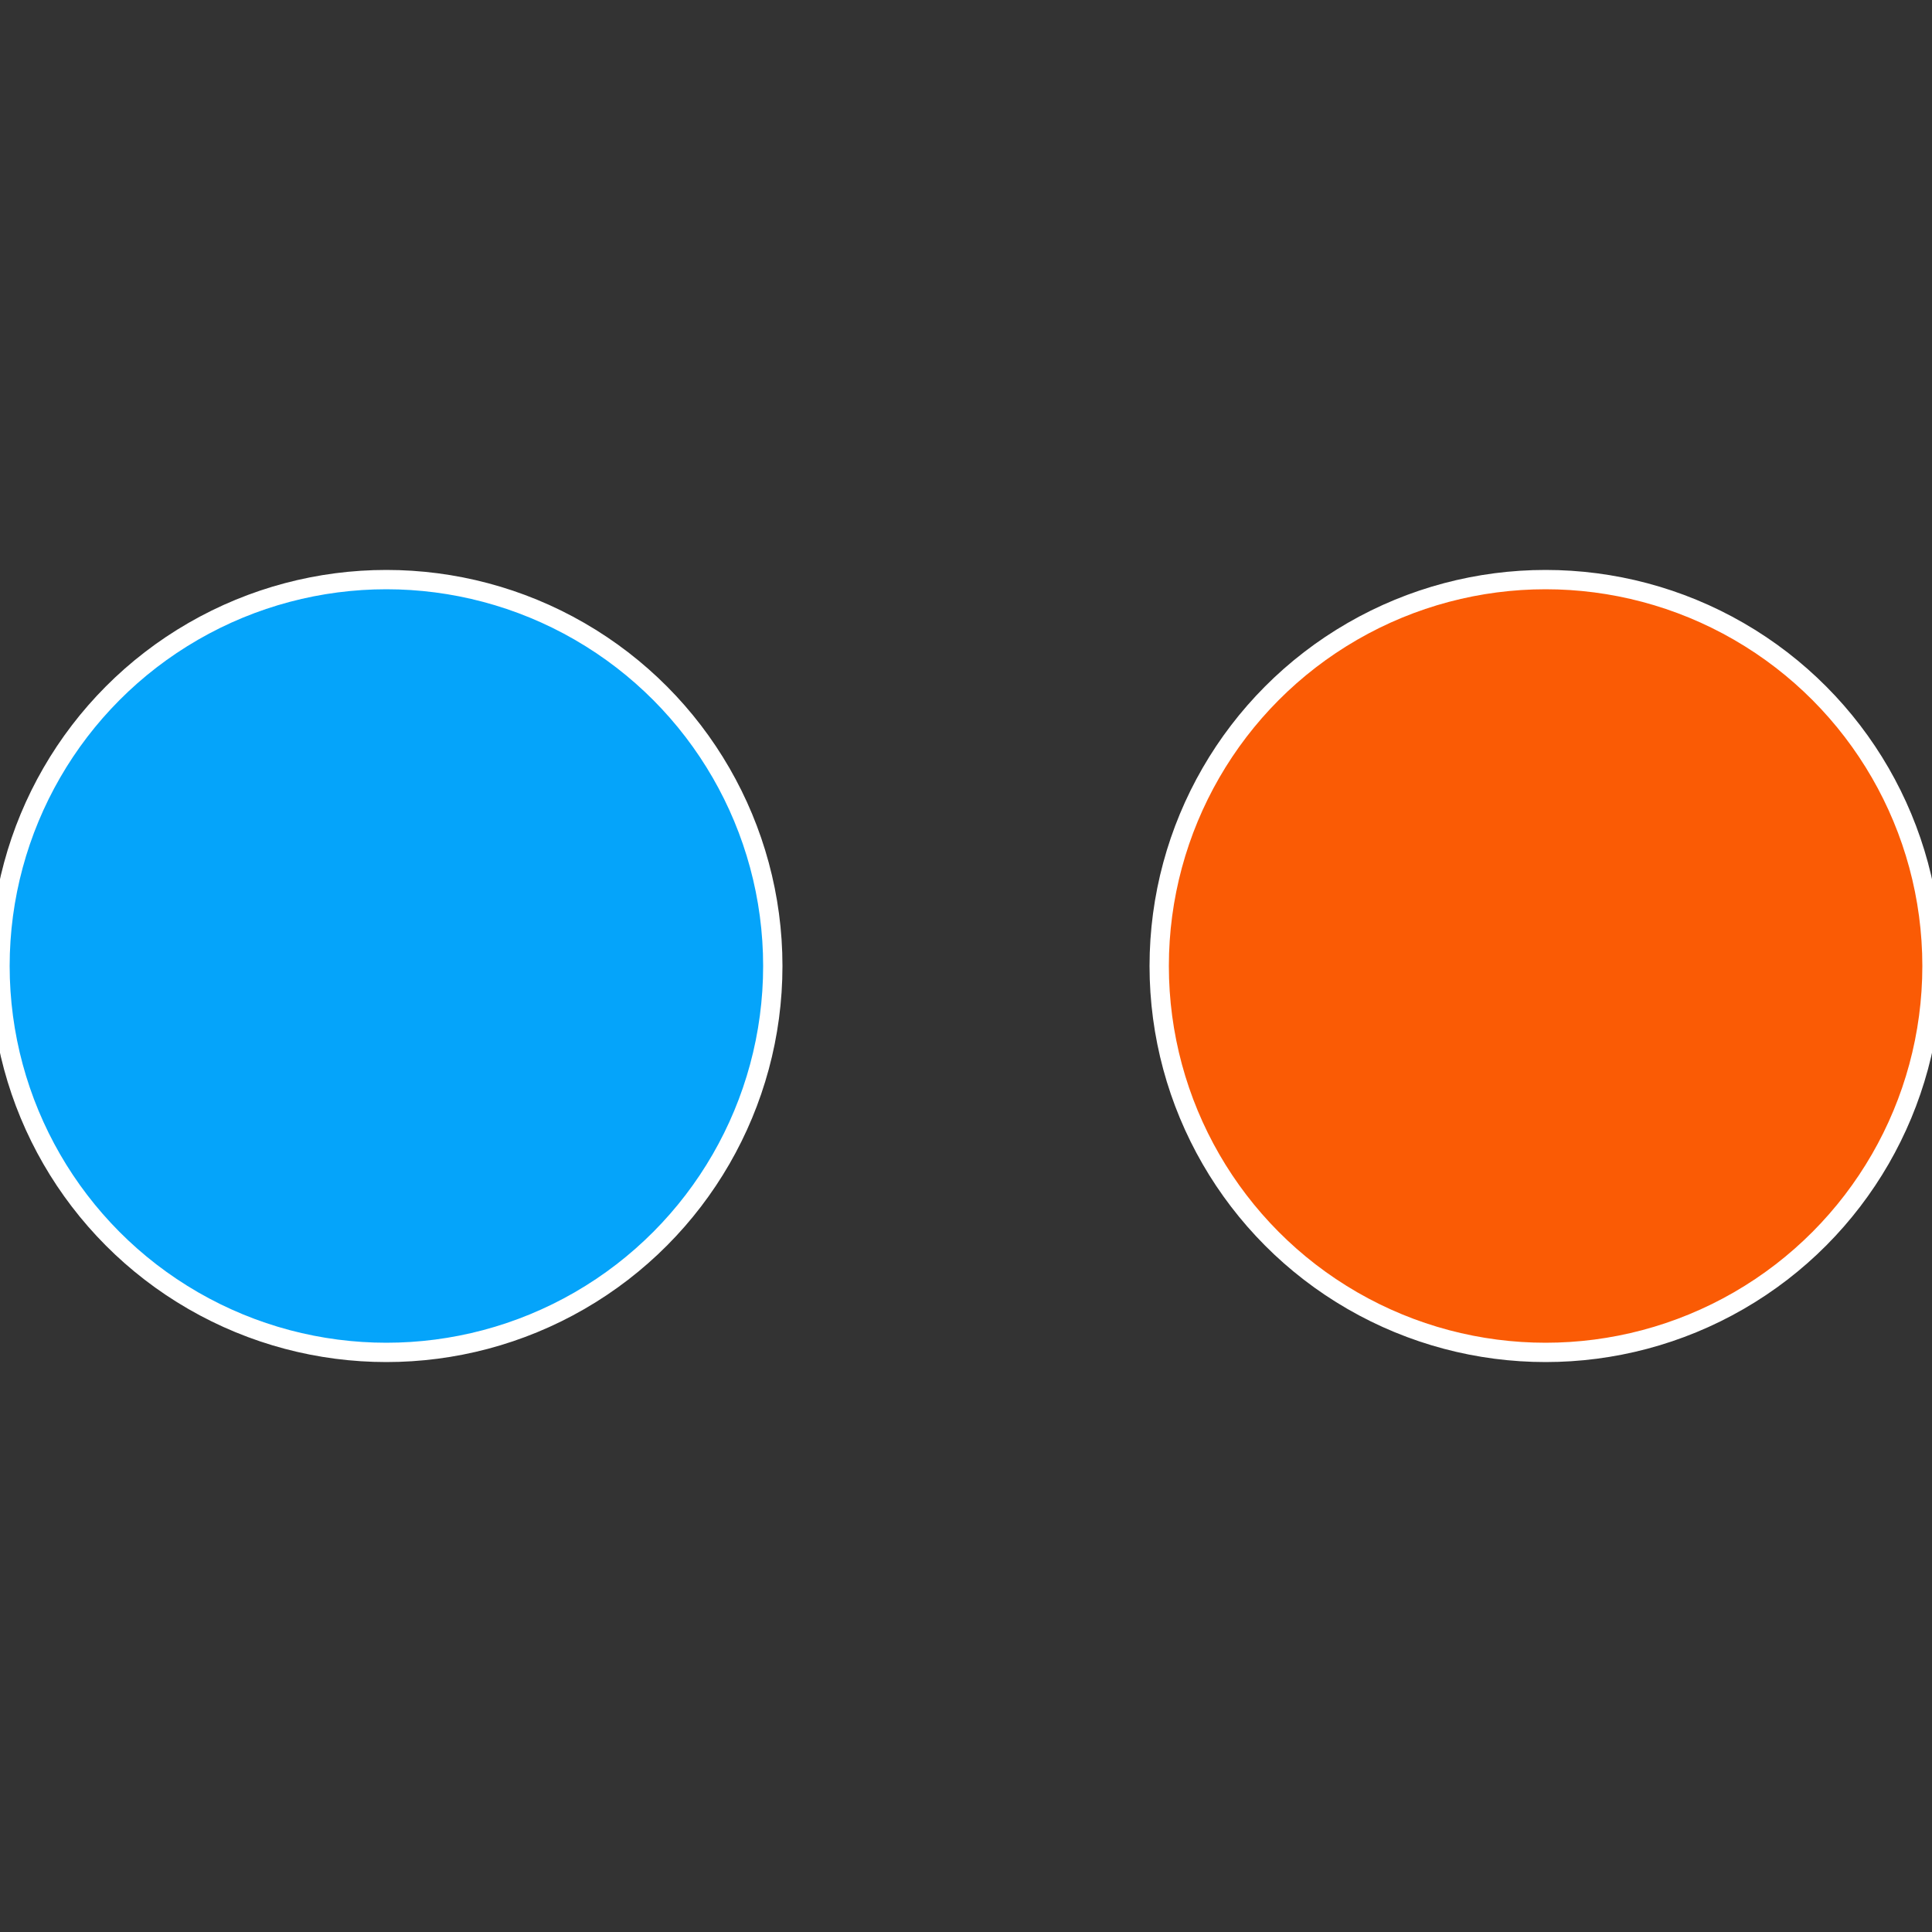 <?xml version="1.0" standalone="no"?>
<svg width="500" height="500" viewBox="-1 -1 2 2" xmlns="http://www.w3.org/2000/svg">
 
                <rect x="-1" y="-1" width="2" height="2" fill="#333333" stroke="none"/>
 
                <circle cx="0.6" cy="0" r="0.4" fill="#fa5b05" stroke="#fff" stroke-width="1%" />
             
                <circle cx="-0.6" cy="7.3478807948841E-17" r="0.4" fill="#05a4fa" stroke="#fff" stroke-width="1%" />
            </svg>
